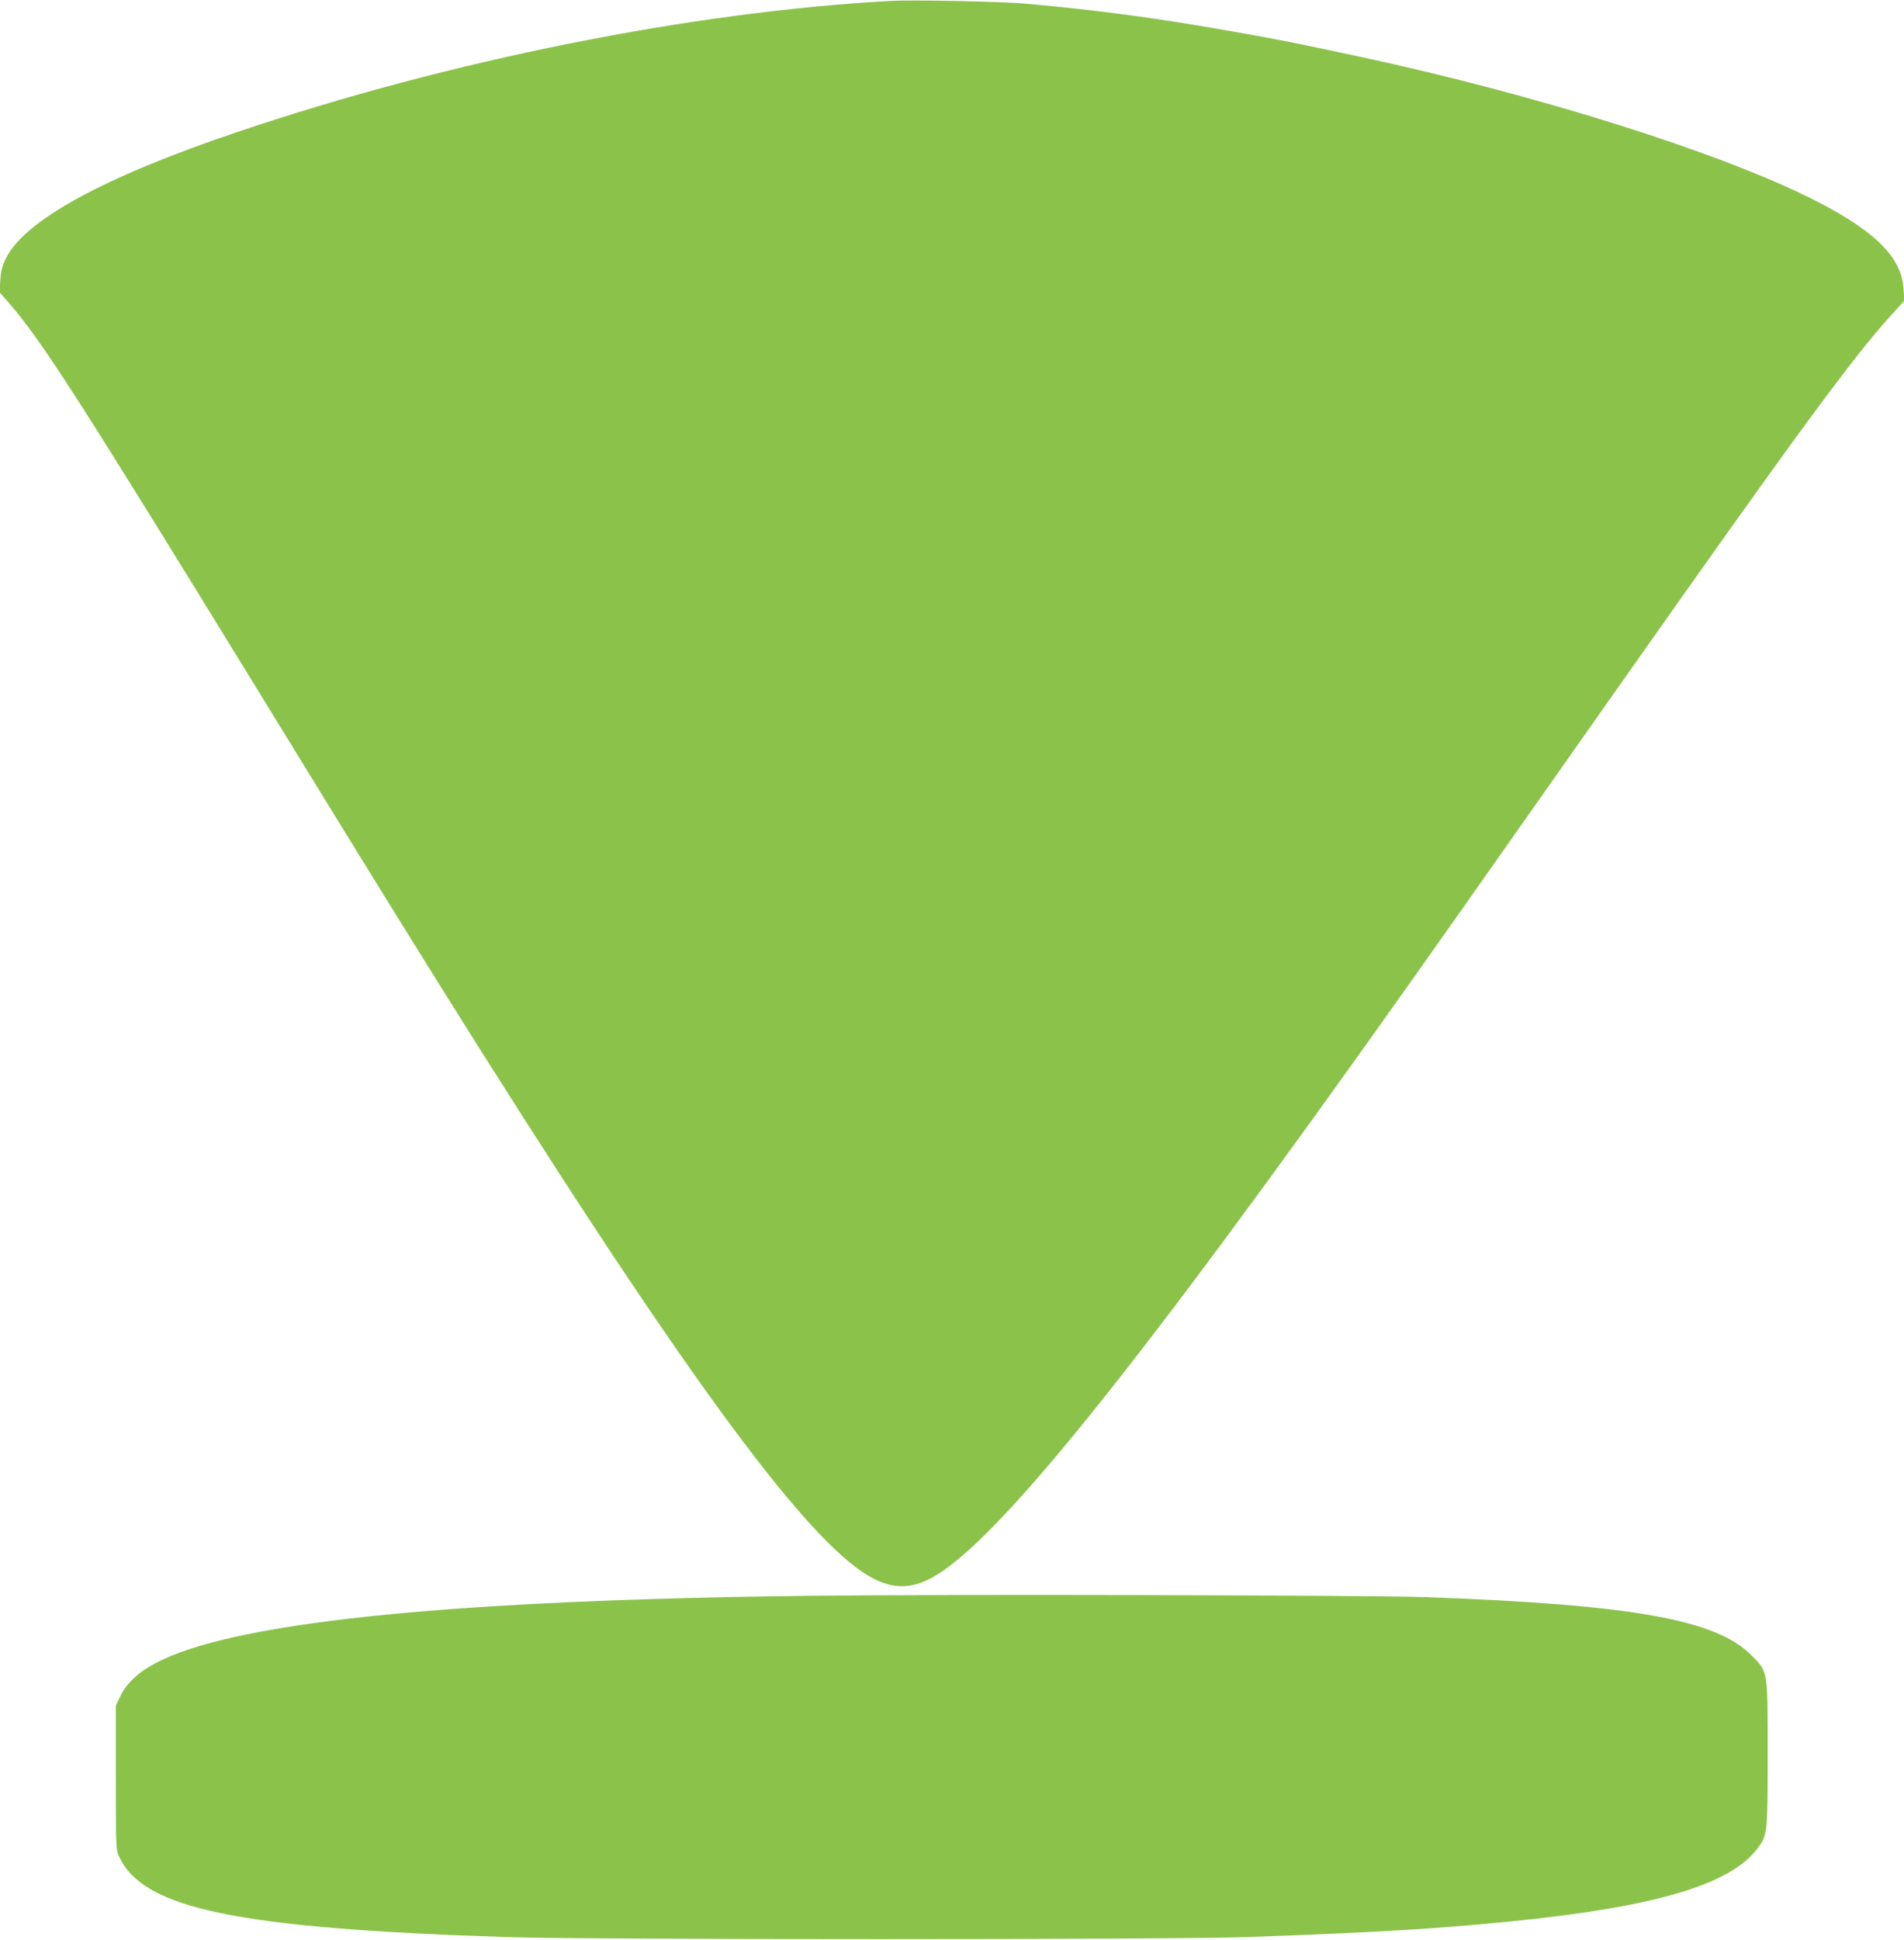 <?xml version="1.0" standalone="no"?>
<!DOCTYPE svg PUBLIC "-//W3C//DTD SVG 20010904//EN"
 "http://www.w3.org/TR/2001/REC-SVG-20010904/DTD/svg10.dtd">
<svg version="1.0" xmlns="http://www.w3.org/2000/svg"
 width="1257pt" height="1280pt" viewBox="0 0 1257 1280"
 preserveAspectRatio="xMidYMid meet">
<g transform="translate(0,1280) scale(0.1,-0.1)"
fill="#8bc34a" stroke="none">
<path d="M5880 12794 c-1313 -72 -2909 -391 -4310 -864 -882 -297 -1407 -583
-1531 -835 -26 -53 -33 -82 -37 -145 l-5 -79 60 -68 c215 -246 458 -624 1673
-2603 339 -553 717 -1167 840 -1365 1682 -2717 2601 -4022 3087 -4382 206
-153 365 -159 566 -20 484 332 1492 1617 3422 4357 192 272 646 918 1010 1435
1210 1718 1580 2222 1842 2508 l75 82 -5 77 c-11 217 -202 399 -642 614 -631
307 -1792 670 -2925 915 -419 90 -537 114 -815 163 -518 93 -922 148 -1415
192 -155 14 -747 26 -890 18z"/>
<path d="M5350 2270 c-2320 -27 -3723 -165 -4272 -419 -148 -69 -239 -148
-287 -250 l-26 -56 0 -475 c0 -473 0 -475 23 -524 159 -342 781 -470 2552
-528 542 -18 4393 -18 4890 0 828 29 1265 55 1740 103 954 95 1453 242 1632
481 67 89 68 96 68 624 0 560 3 541 -109 653 -232 234 -787 333 -2141 382
-373 13 -3174 20 -4070 9z"/>
</g>
</svg>
